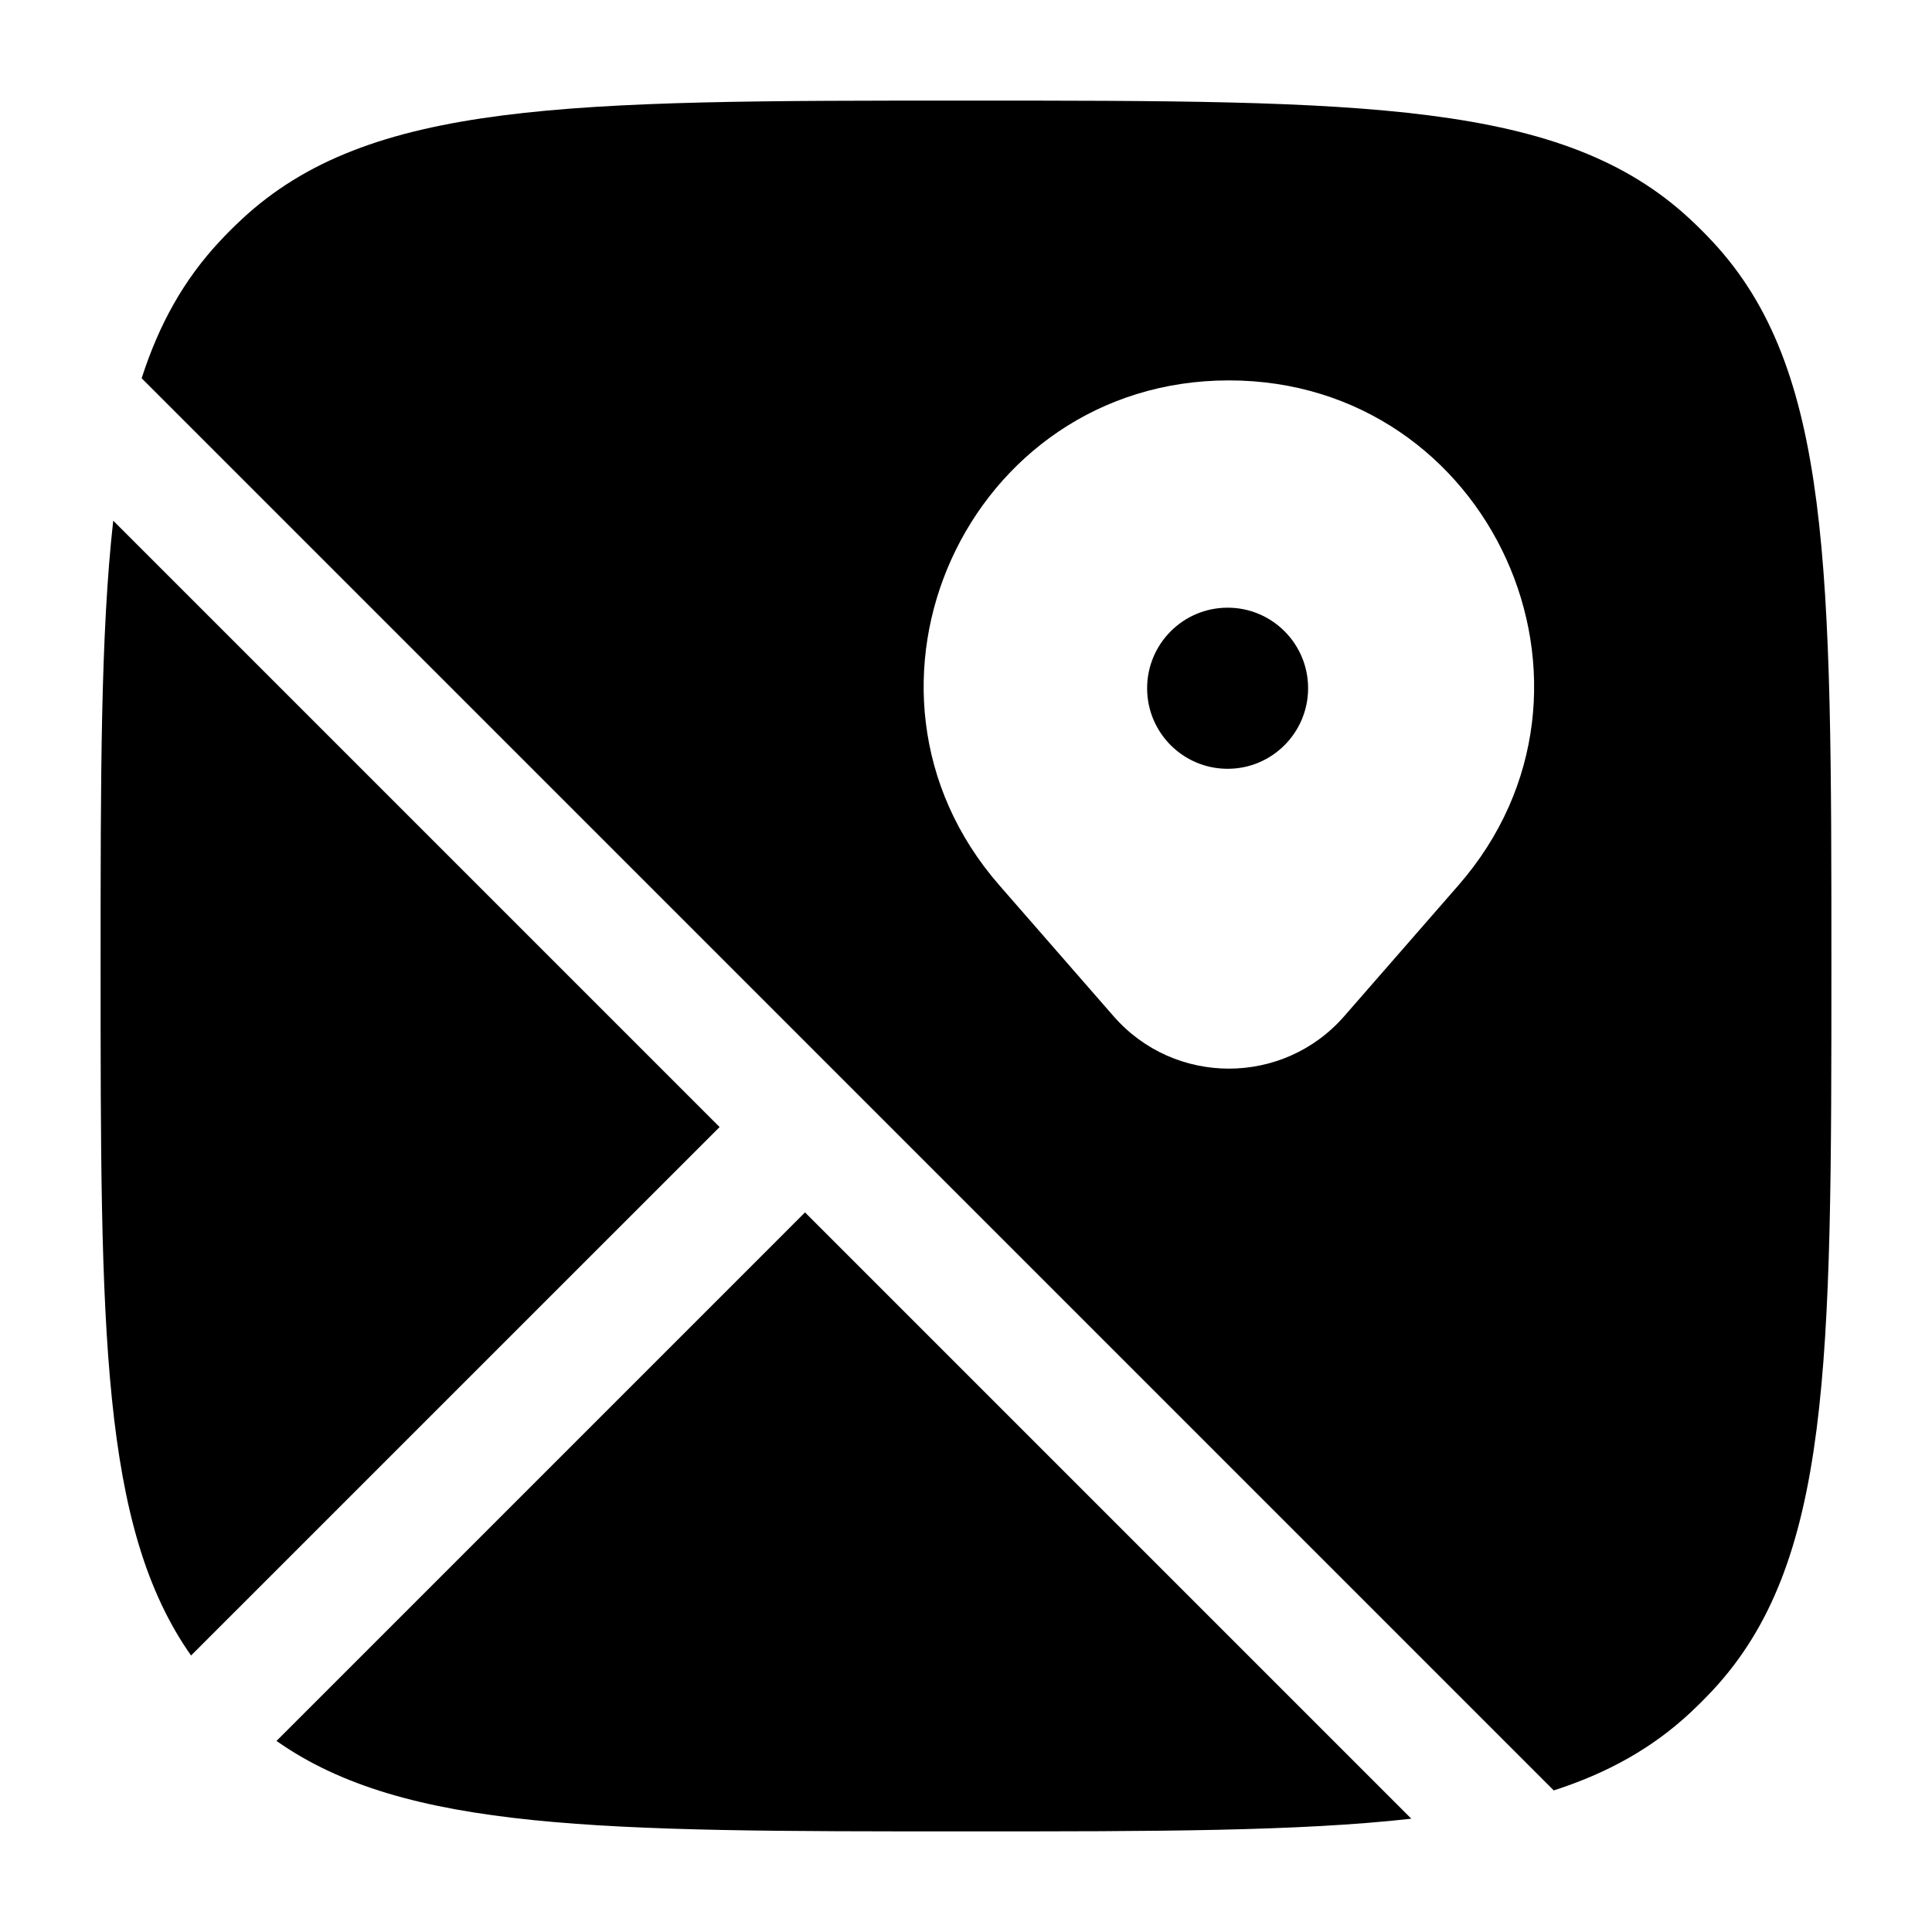 <svg width="28" height="28" viewBox="0 0 28 28" fill="none" xmlns="http://www.w3.org/2000/svg">
<path d="M1.458 14C1.458 11.266 1.458 9.181 1.641 7.546L10.429 16.334L2.769 23.993C1.458 22.129 1.458 19.267 1.458 14Z" fill="#1A1B1E" style="fill:#1A1B1E;fill:color(display-p3 0.102 0.106 0.118);fill-opacity:1;"/>
<path d="M4.007 25.231C5.871 26.542 8.733 26.542 14 26.542C16.734 26.542 18.82 26.542 20.454 26.358L11.667 17.571L4.007 25.231Z" fill="#1A1B1E" style="fill:#1A1B1E;fill:color(display-p3 0.102 0.106 0.118);fill-opacity:1;"/>
<path fill-rule="evenodd" clip-rule="evenodd" d="M17.792 11.142C17.147 11.142 16.625 10.619 16.625 9.975C16.625 9.331 17.147 8.807 17.792 8.807C18.436 8.807 18.958 9.329 18.958 9.974C18.958 10.618 18.436 11.142 17.792 11.142Z" fill="#1A1B1E" style="fill:#1A1B1E;fill:color(display-p3 0.102 0.106 0.118);fill-opacity:1;"/>
<path fill-rule="evenodd" clip-rule="evenodd" d="M22.518 25.948C23.303 25.695 23.946 25.335 24.497 24.822C24.609 24.717 24.717 24.609 24.821 24.498C26.542 22.65 26.542 19.767 26.542 14C26.542 8.234 26.542 5.351 24.821 3.503C24.717 3.391 24.609 3.283 24.497 3.179C22.65 1.458 19.767 1.458 14 1.458C8.234 1.458 5.35 1.458 3.503 3.179C3.391 3.283 3.283 3.391 3.179 3.503C2.666 4.054 2.305 4.697 2.053 5.482L22.518 25.948ZM17.81 5.513C14.02 5.513 11.991 9.974 14.483 12.83L16.138 14.727C17.022 15.741 18.598 15.741 19.482 14.727L21.137 12.83C23.629 9.974 21.6 5.513 17.81 5.513Z" fill="#1A1B1E" style="fill:#1A1B1E;fill:color(display-p3 0.102 0.106 0.118);fill-opacity:1;"/>
</svg>

